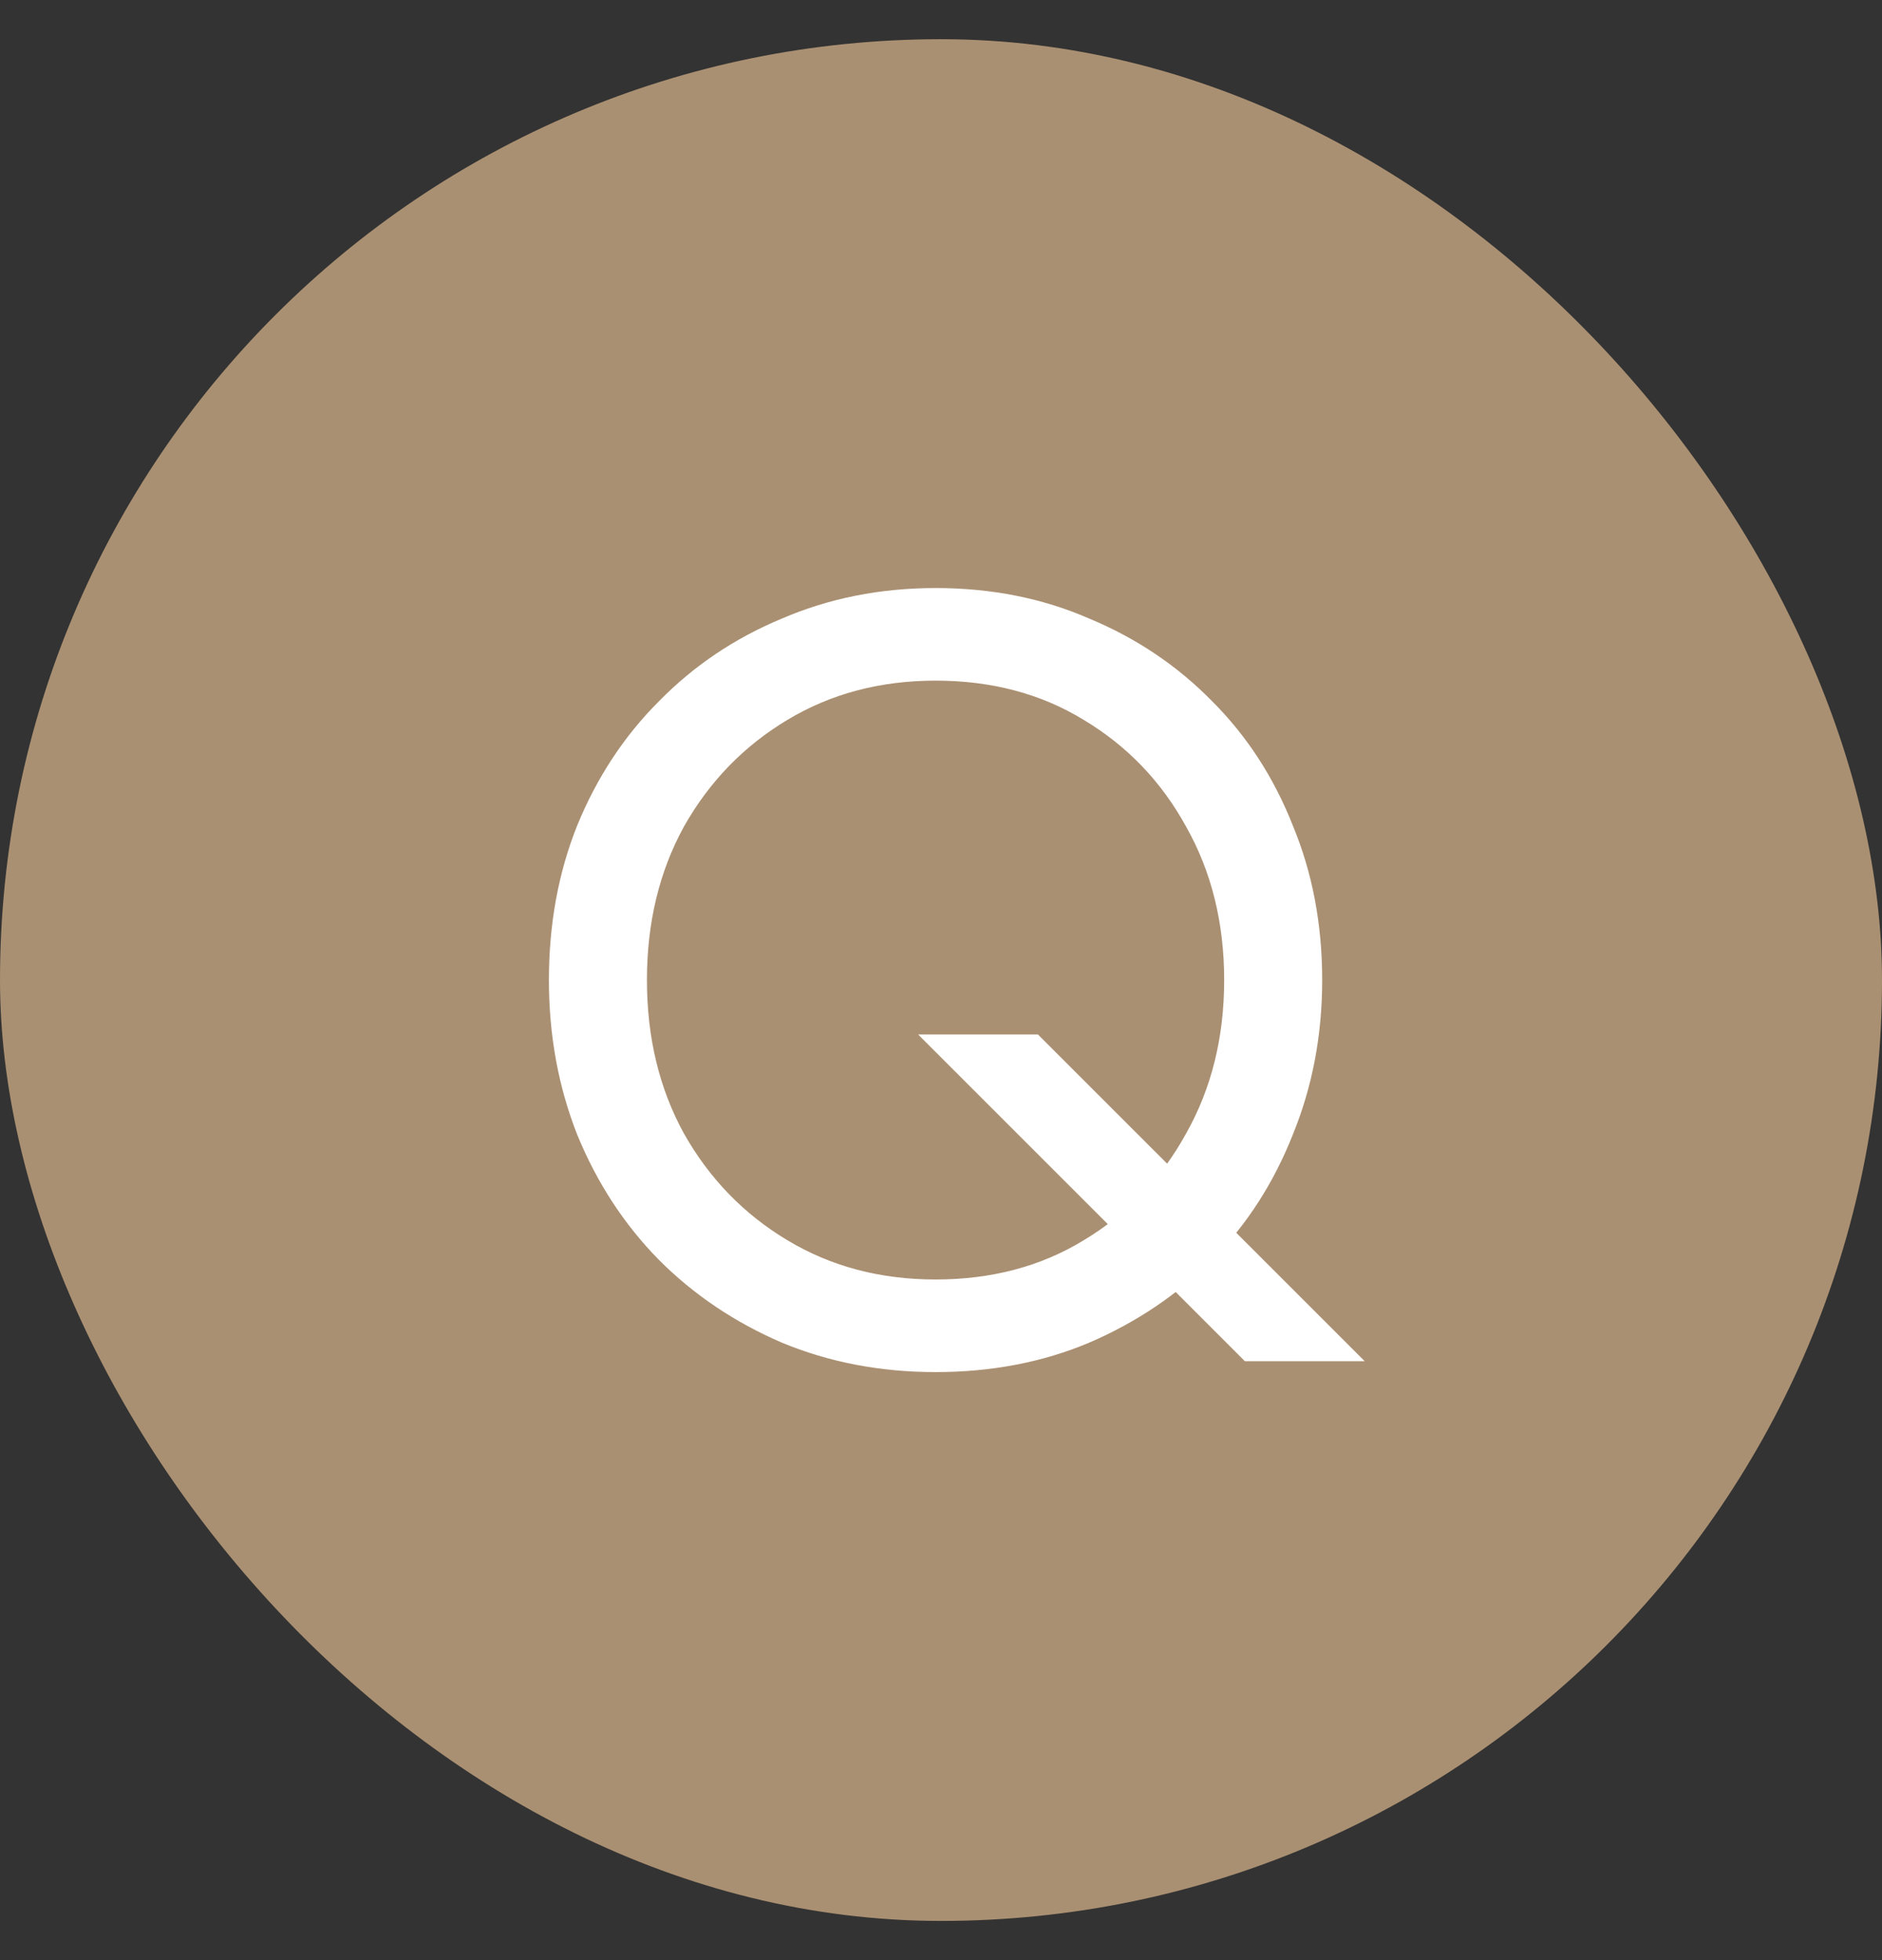 <svg width="24" height="25" viewBox="0 0 24 25" fill="none" xmlns="http://www.w3.org/2000/svg">
<rect x="0" y="0" width="24" height="25" fill="#333333" stroke="none"/>
<rect y="0.5" width="24" height="24" rx="12" fill="#AA9072"/>
<path d="M8.25 12.5C8.25 13.232 8.407 13.884 8.722 14.458C9.046 15.032 9.486 15.486 10.042 15.819C10.597 16.153 11.227 16.319 11.931 16.319C12.643 16.319 13.273 16.153 13.819 15.819C14.375 15.486 14.81 15.032 15.125 14.458C15.449 13.884 15.611 13.232 15.611 12.5C15.611 11.768 15.449 11.116 15.125 10.542C14.81 9.968 14.375 9.514 13.819 9.181C13.273 8.847 12.643 8.681 11.931 8.681C11.227 8.681 10.597 8.847 10.042 9.181C9.486 9.514 9.046 9.968 8.722 10.542C8.407 11.116 8.25 11.768 8.25 12.5ZM7 12.5C7 11.787 7.12 11.13 7.361 10.528C7.611 9.917 7.958 9.389 8.403 8.944C8.847 8.491 9.37 8.139 9.972 7.889C10.574 7.63 11.227 7.5 11.931 7.5C12.643 7.5 13.296 7.63 13.889 7.889C14.491 8.139 15.014 8.491 15.458 8.944C15.903 9.389 16.245 9.917 16.486 10.528C16.736 11.13 16.861 11.787 16.861 12.5C16.861 13.204 16.736 13.861 16.486 14.472C16.245 15.083 15.903 15.616 15.458 16.069C15.014 16.514 14.491 16.866 13.889 17.125C13.296 17.375 12.643 17.5 11.931 17.5C11.227 17.5 10.574 17.375 9.972 17.125C9.37 16.866 8.847 16.514 8.403 16.069C7.958 15.616 7.611 15.083 7.361 14.472C7.12 13.861 7 13.204 7 12.5ZM11.708 13.194H13.236L17.403 17.361H15.875L11.708 13.194Z" fill="white"/>
</svg>
